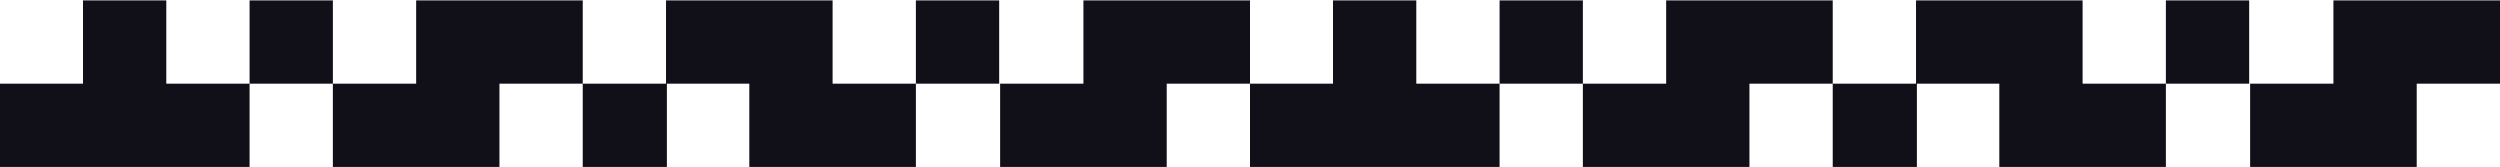 <?xml version="1.0" encoding="UTF-8"?> <svg xmlns="http://www.w3.org/2000/svg" width="2800" height="187" viewBox="0 0 2800 187" fill="none"><path fill-rule="evenodd" clip-rule="evenodd" d="M92.964 187H0V93.717H92.964V0.435H186.247V93.717H279.53V187H186.247H93.283H92.964ZM372.812 93.717H279.53L279.529 0.435H372.812V93.717ZM652.662 93.717H559.379V187H466.096H372.812V93.717H466.096V0.435H559.379H652.662V93.717ZM1025.79 93.717V187H932.51H839.227V93.717H746.91V187H745.945H653.627H652.662V93.717H653.627H745.945V0.435H839.227H932.51V93.717H1025.79ZM1025.79 93.717V0.435H1119.08V93.717H1025.79ZM1213.43 187H1120.15V93.717H1213.43V0.435H1306.72L1400 0.43V93.712L1306.72 93.717V187H1213.43ZM1493.28 187H1586.25H1679.53V93.717H1772.81V187H1866.1H1959.38V93.717H2052.66V187H2053.63H2145.94H2146.91V93.717H2239.23L2239.23 187H2332.51H2425.79V93.717H2519.08V0.435H2425.79V93.717H2332.51V0.435H2239.23H2145.95L2145.94 93.717H2053.63H2052.66V0.435H1959.38H1866.1V93.717H1772.81V0.435H1679.53L1679.53 93.717H1586.25V0.435H1492.96V93.717H1400V187H1492.96H1493.28ZM2613.43 187H2520.15V93.717H2613.43V0.435H2706.72L2800 0.43V93.712L2706.72 93.717V187H2613.43Z" fill="#110F17"></path></svg> 
